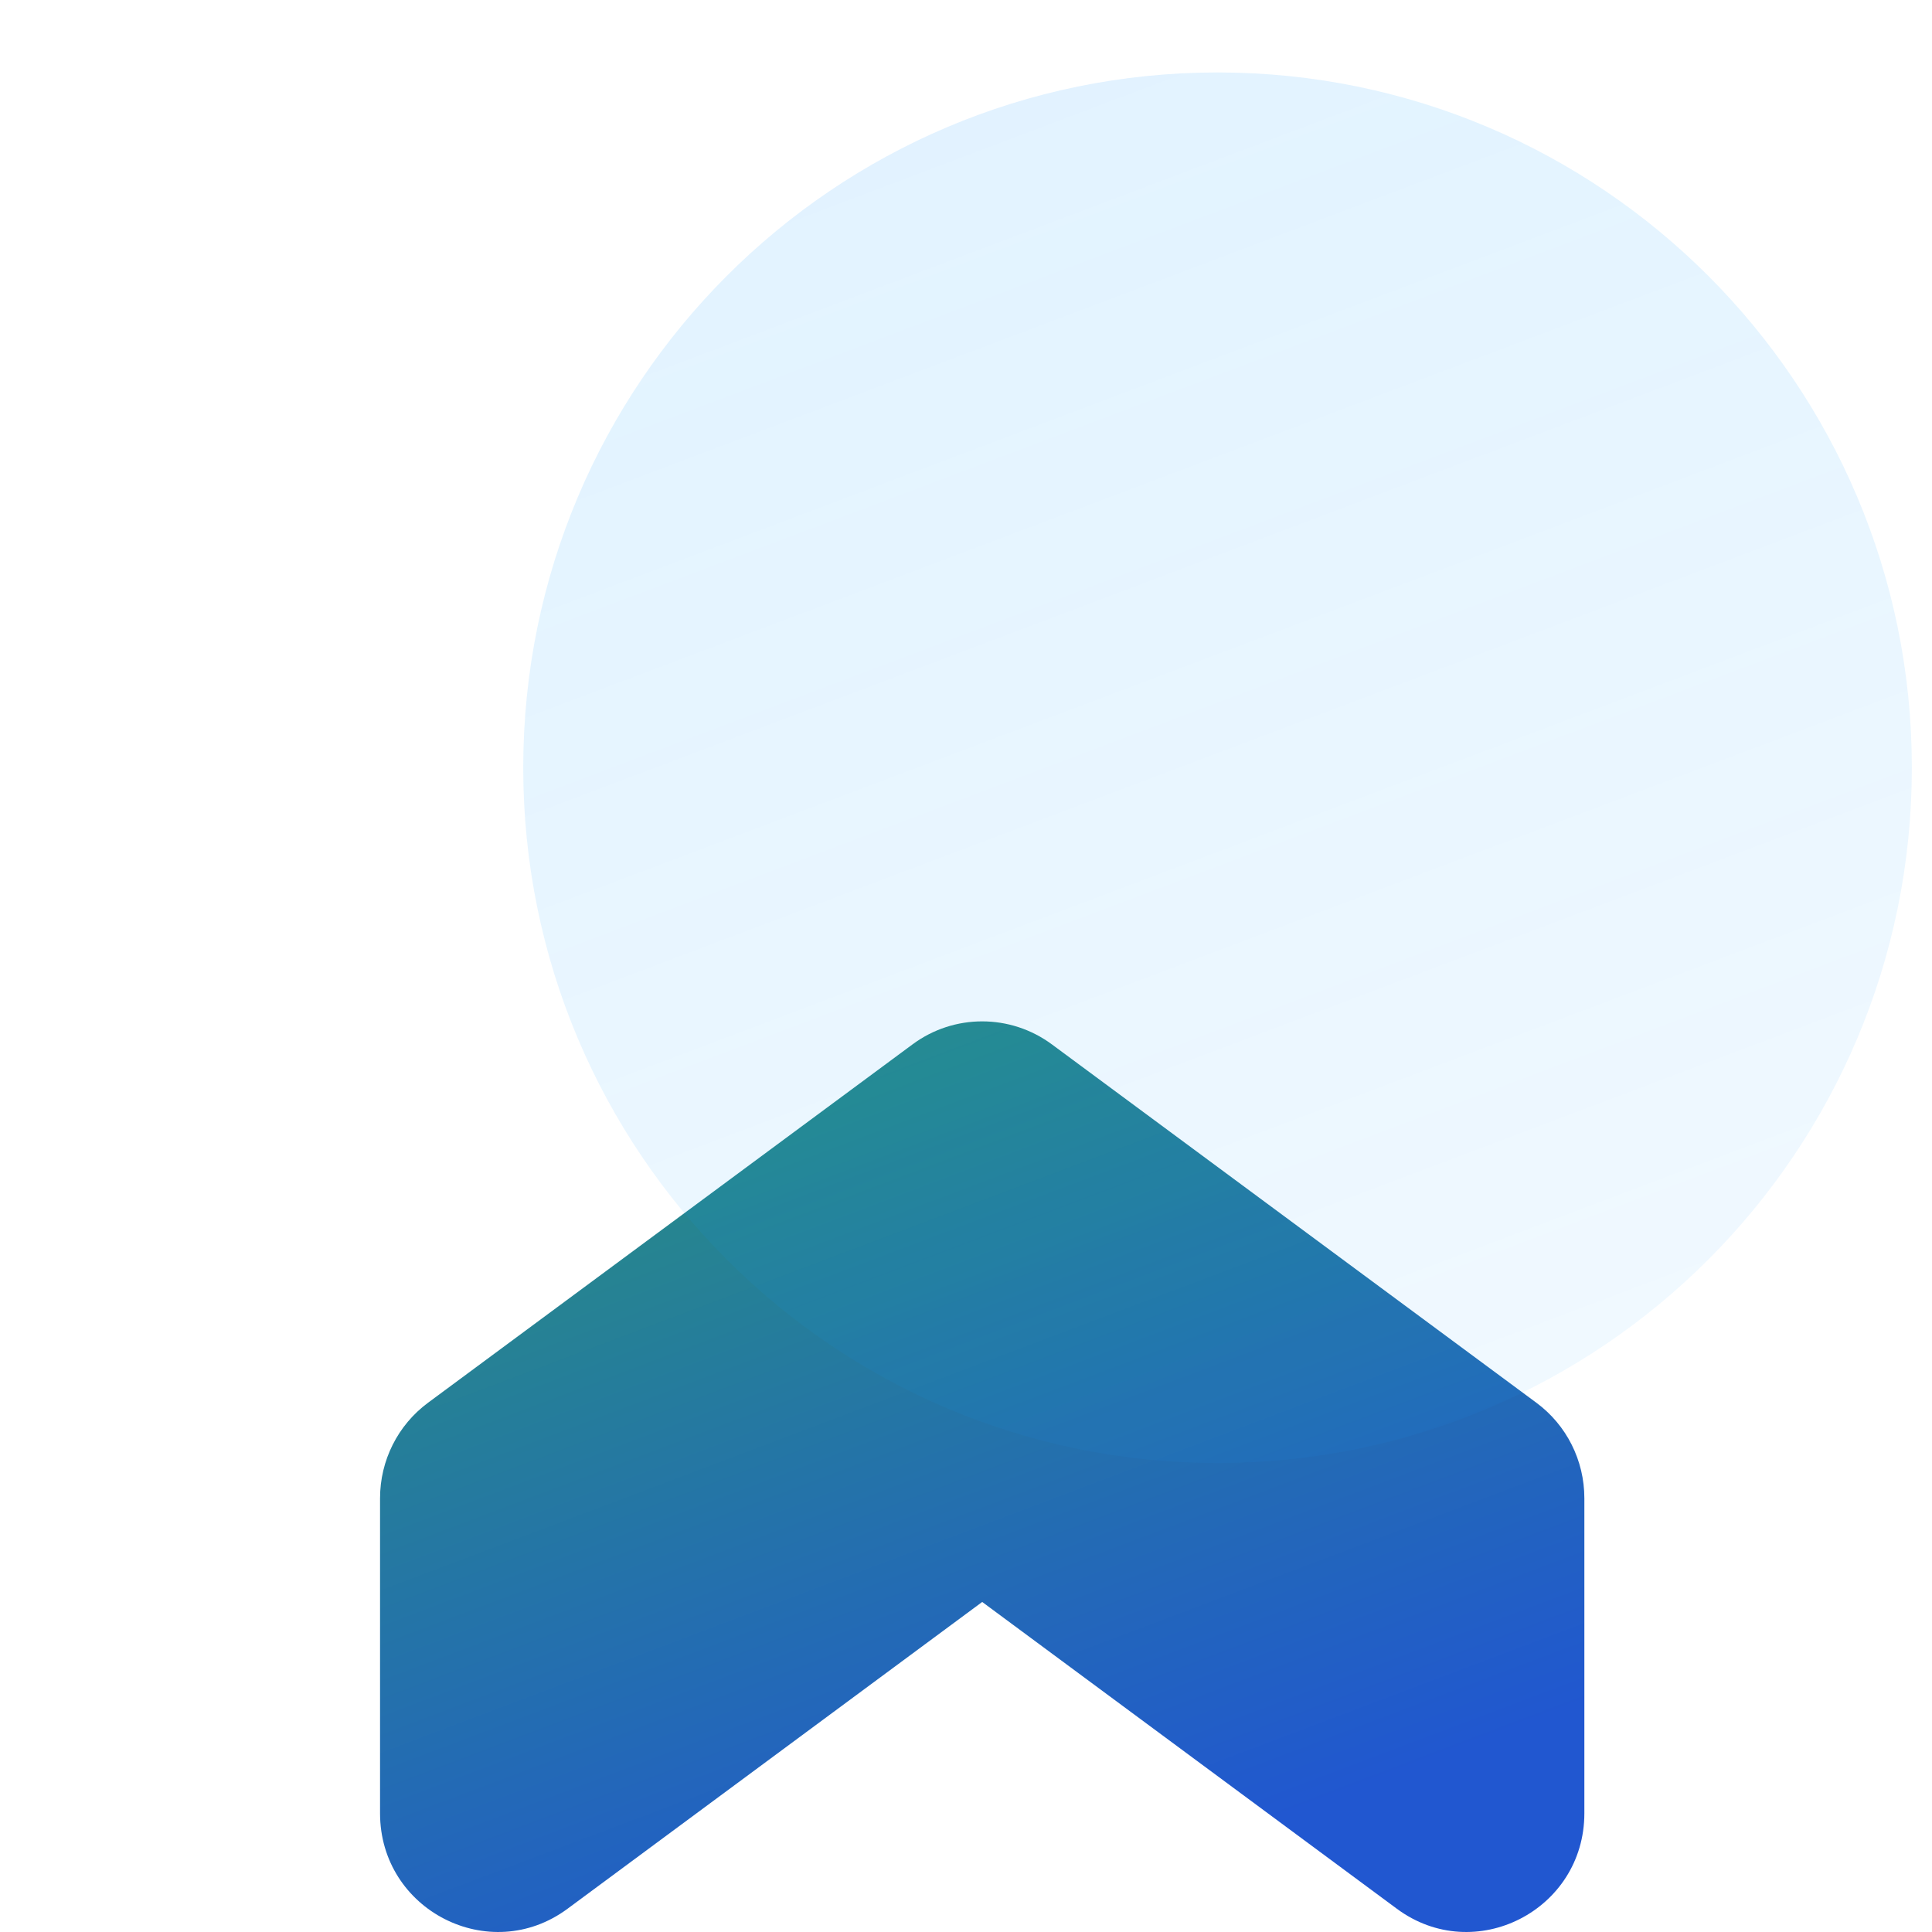 <svg width="80" height="80" viewBox="0 0 80 80" fill="none" xmlns="http://www.w3.org/2000/svg">
<path d="M37.785 43.246L17.726 58.083C16.474 59.008 15.737 60.474 15.737 62.038V75.084C15.737 79.104 20.279 81.42 23.498 79.039L40.671 66.334L57.843 79.039C61.063 81.42 65.605 79.104 65.605 75.084V62.038C65.605 60.474 64.868 59.008 63.616 58.083L43.557 43.246C41.837 41.975 39.499 41.975 37.785 43.246Z" fill="url(#paint0_linear_21_3468)"/>
<g filter="url(#filter0_biiii_21_3468)">
<path d="M40.416 57.58C56.295 57.58 69.166 44.69 69.166 28.79C69.166 12.89 56.295 0 40.416 0C24.538 0 11.666 12.89 11.666 28.79C11.666 44.69 24.538 57.58 40.416 57.58Z" fill="url(#paint1_linear_21_3468)"/>
</g>
<defs>
<filter id="filter0_biiii_21_3468" x="-9.334" y="-21" width="99.5" height="99.58" filterUnits="userSpaceOnUse" color-interpolation-filters="sRGB">
<feFlood flood-opacity="0" result="BackgroundImageFix"/>
<feGaussianBlur in="BackgroundImageFix" stdDeviation="10.5"/>
<feComposite in2="SourceAlpha" operator="in" result="effect1_backgroundBlur_21_3468"/>
<feBlend mode="normal" in="SourceGraphic" in2="effect1_backgroundBlur_21_3468" result="shape"/>
<feColorMatrix in="SourceAlpha" type="matrix" values="0 0 0 0 0 0 0 0 0 0 0 0 0 0 0 0 0 0 127 0" result="hardAlpha"/>
<feOffset dx="10" dy="10"/>
<feGaussianBlur stdDeviation="11.5"/>
<feComposite in2="hardAlpha" operator="arithmetic" k2="-1" k3="1"/>
<feColorMatrix type="matrix" values="0 0 0 0 0.051 0 0 0 0 0.604 0 0 0 0 1 0 0 0 0.18 0"/>
<feBlend mode="normal" in2="shape" result="effect2_innerShadow_21_3468"/>
<feColorMatrix in="SourceAlpha" type="matrix" values="0 0 0 0 0 0 0 0 0 0 0 0 0 0 0 0 0 0 127 0" result="hardAlpha"/>
<feOffset dy="2"/>
<feGaussianBlur stdDeviation="3"/>
<feComposite in2="hardAlpha" operator="arithmetic" k2="-1" k3="1"/>
<feColorMatrix type="matrix" values="0 0 0 0 1 0 0 0 0 1 0 0 0 0 1 0 0 0 0.05 0"/>
<feBlend mode="normal" in2="effect2_innerShadow_21_3468" result="effect3_innerShadow_21_3468"/>
<feColorMatrix in="SourceAlpha" type="matrix" values="0 0 0 0 0 0 0 0 0 0 0 0 0 0 0 0 0 0 127 0" result="hardAlpha"/>
<feOffset dy="1"/>
<feComposite in2="hardAlpha" operator="arithmetic" k2="-1" k3="1"/>
<feColorMatrix type="matrix" values="0 0 0 0 1 0 0 0 0 1 0 0 0 0 1 0 0 0 0.05 0"/>
<feBlend mode="normal" in2="effect3_innerShadow_21_3468" result="effect4_innerShadow_21_3468"/>
<feColorMatrix in="SourceAlpha" type="matrix" values="0 0 0 0 0 0 0 0 0 0 0 0 0 0 0 0 0 0 127 0" result="hardAlpha"/>
<feOffset dy="-10"/>
<feGaussianBlur stdDeviation="5"/>
<feComposite in2="hardAlpha" operator="arithmetic" k2="-1" k3="1"/>
<feColorMatrix type="matrix" values="0 0 0 0 0.051 0 0 0 0 0.604 0 0 0 0 1 0 0 0 0.4 0"/>
<feBlend mode="overlay" in2="effect4_innerShadow_21_3468" result="effect5_innerShadow_21_3468"/>
</filter>
<linearGradient id="paint0_linear_21_3468" x1="15.737" y1="42.293" x2="31.329" y2="83.532" gradientUnits="userSpaceOnUse">
<stop stop-color="#289678"/>
<stop offset="1" stop-color="#2157D0"/>
</linearGradient>
<linearGradient id="paint1_linear_21_3468" x1="40.416" y1="113.976" x2="2.442" y2="13.458" gradientUnits="userSpaceOnUse">
<stop stop-color="#0D9AFF" stop-opacity="0.01"/>
<stop offset="1" stop-color="#0D9AFF" stop-opacity="0.12"/>
</linearGradient>
</defs>
</svg>
